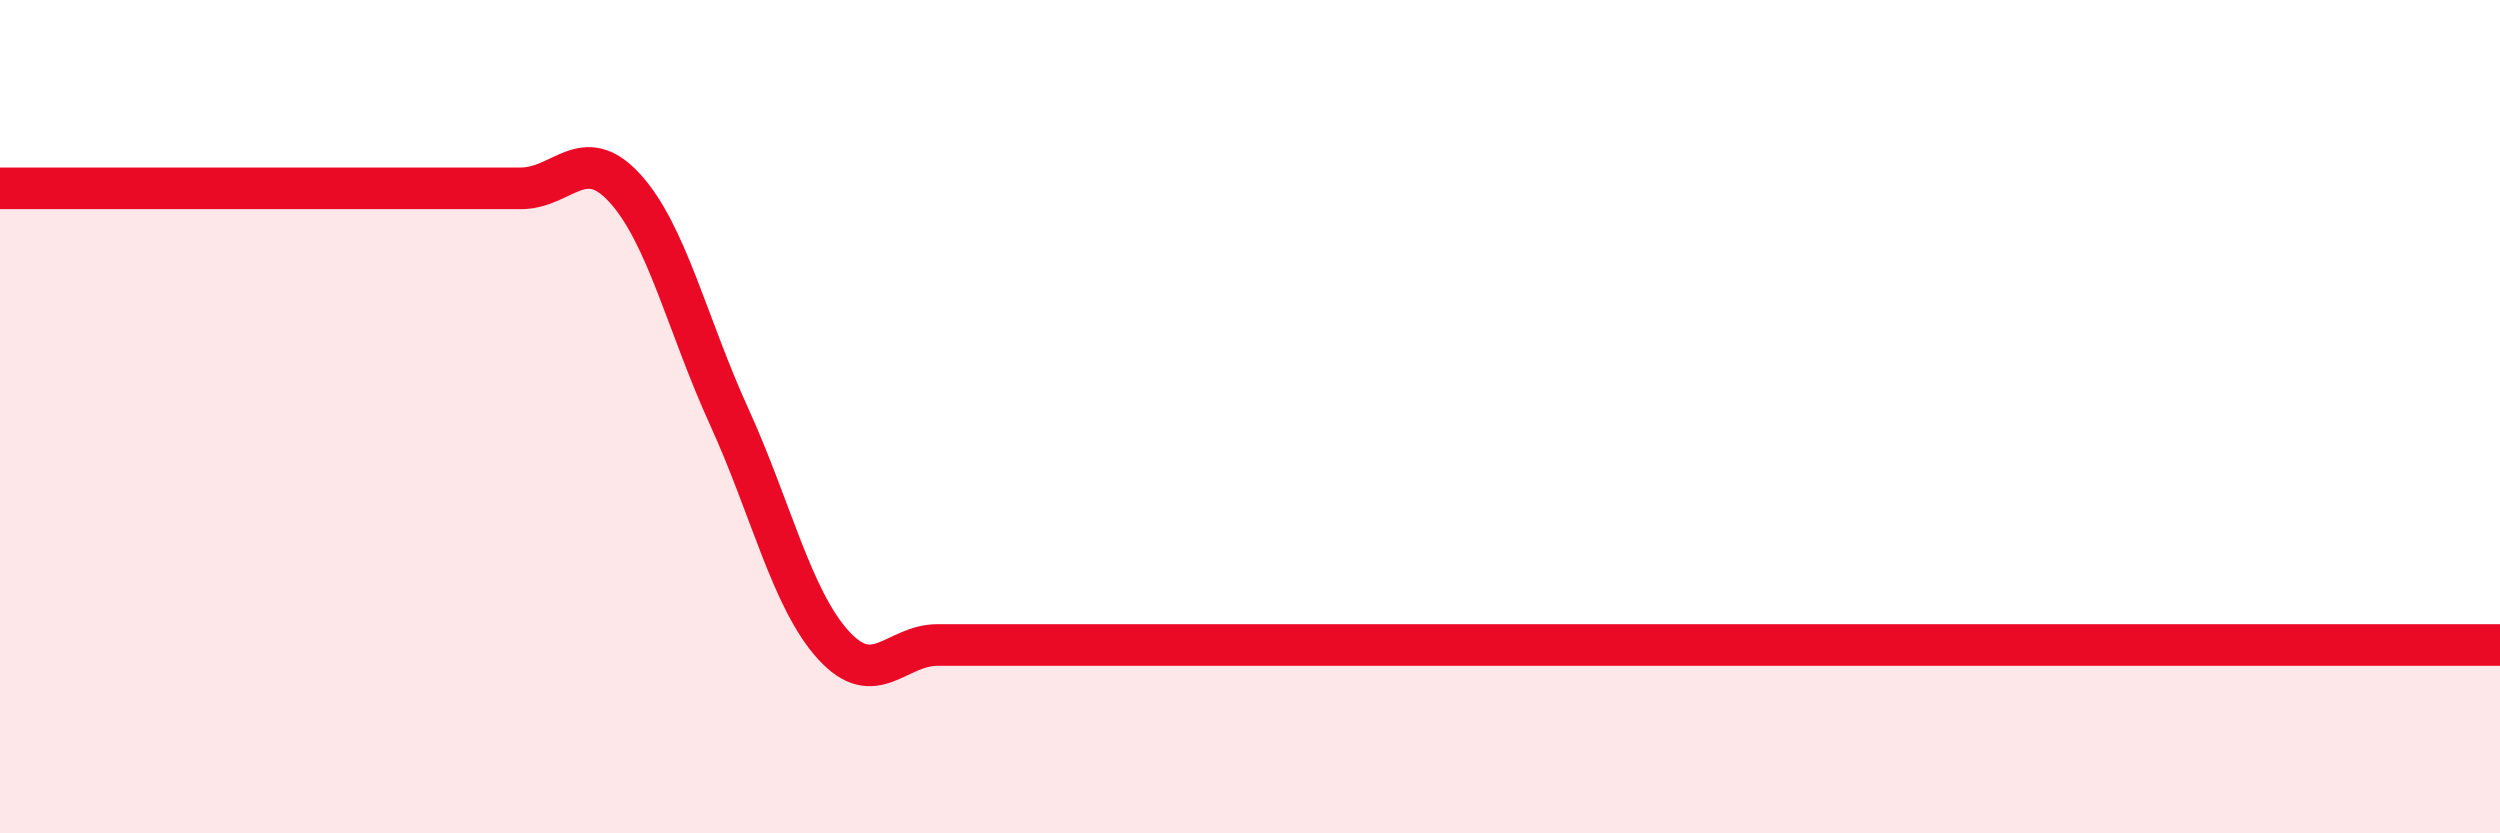 
    <svg width="60" height="20" viewBox="0 0 60 20" xmlns="http://www.w3.org/2000/svg">
      <path
        d="M 0,4.52 C 0.5,4.52 1.5,4.52 2.5,4.52 C 3.5,4.52 4,4.52 5,4.52 C 6,4.52 6.5,4.52 7.5,4.52 C 8.5,4.52 9,4.52 10,4.52 C 11,4.52 11.5,4.52 12.5,4.52 C 13.5,4.52 14,3.42 15,4.52 C 16,5.62 16.5,7.81 17.5,10 C 18.5,12.19 19,14.38 20,15.48 C 21,16.58 21.5,15.48 22.5,15.48 C 23.5,15.48 24,15.48 25,15.48 C 26,15.48 26.5,15.48 27.5,15.48 C 28.5,15.48 29,15.48 30,15.48 C 31,15.48 31.5,15.48 32.5,15.48 C 33.5,15.48 34,15.48 35,15.48 C 36,15.48 36.5,15.48 37.5,15.48 C 38.5,15.48 39,15.48 40,15.48 C 41,15.48 41.5,15.48 42.5,15.48 C 43.5,15.48 44,15.48 45,15.48 C 46,15.48 46.5,15.48 47.5,15.48 C 48.5,15.48 49,15.48 50,15.48 C 51,15.48 51.5,15.48 52.5,15.48 C 53.5,15.48 54,15.48 55,15.48 C 56,15.48 56.5,15.48 57.5,15.48 C 58.5,15.48 59.5,15.48 60,15.48L60 20L0 20Z"
        fill="#EB0A25"
        opacity="0.1"
        stroke-linecap="round"
        stroke-linejoin="round"
      />
      <path
        d="M 0,4.52 C 0.5,4.52 1.5,4.52 2.5,4.52 C 3.5,4.52 4,4.52 5,4.52 C 6,4.52 6.5,4.52 7.5,4.52 C 8.5,4.52 9,4.52 10,4.52 C 11,4.52 11.5,4.52 12.5,4.52 C 13.5,4.52 14,3.42 15,4.52 C 16,5.62 16.5,7.81 17.5,10 C 18.5,12.19 19,14.38 20,15.48 C 21,16.58 21.5,15.48 22.5,15.48 C 23.5,15.48 24,15.48 25,15.48 C 26,15.48 26.5,15.48 27.5,15.48 C 28.5,15.48 29,15.48 30,15.48 C 31,15.48 31.5,15.48 32.5,15.48 C 33.5,15.48 34,15.48 35,15.48 C 36,15.48 36.5,15.48 37.5,15.48 C 38.5,15.48 39,15.48 40,15.48 C 41,15.48 41.5,15.48 42.5,15.48 C 43.5,15.48 44,15.48 45,15.48 C 46,15.48 46.5,15.48 47.5,15.48 C 48.5,15.48 49,15.48 50,15.48 C 51,15.48 51.5,15.48 52.5,15.48 C 53.5,15.48 54,15.48 55,15.48 C 56,15.48 56.5,15.48 57.5,15.48 C 58.5,15.48 59.5,15.48 60,15.48"
        stroke="#EB0A25"
        stroke-width="1"
        fill="none"
        stroke-linecap="round"
        stroke-linejoin="round"
      />
    </svg>
  